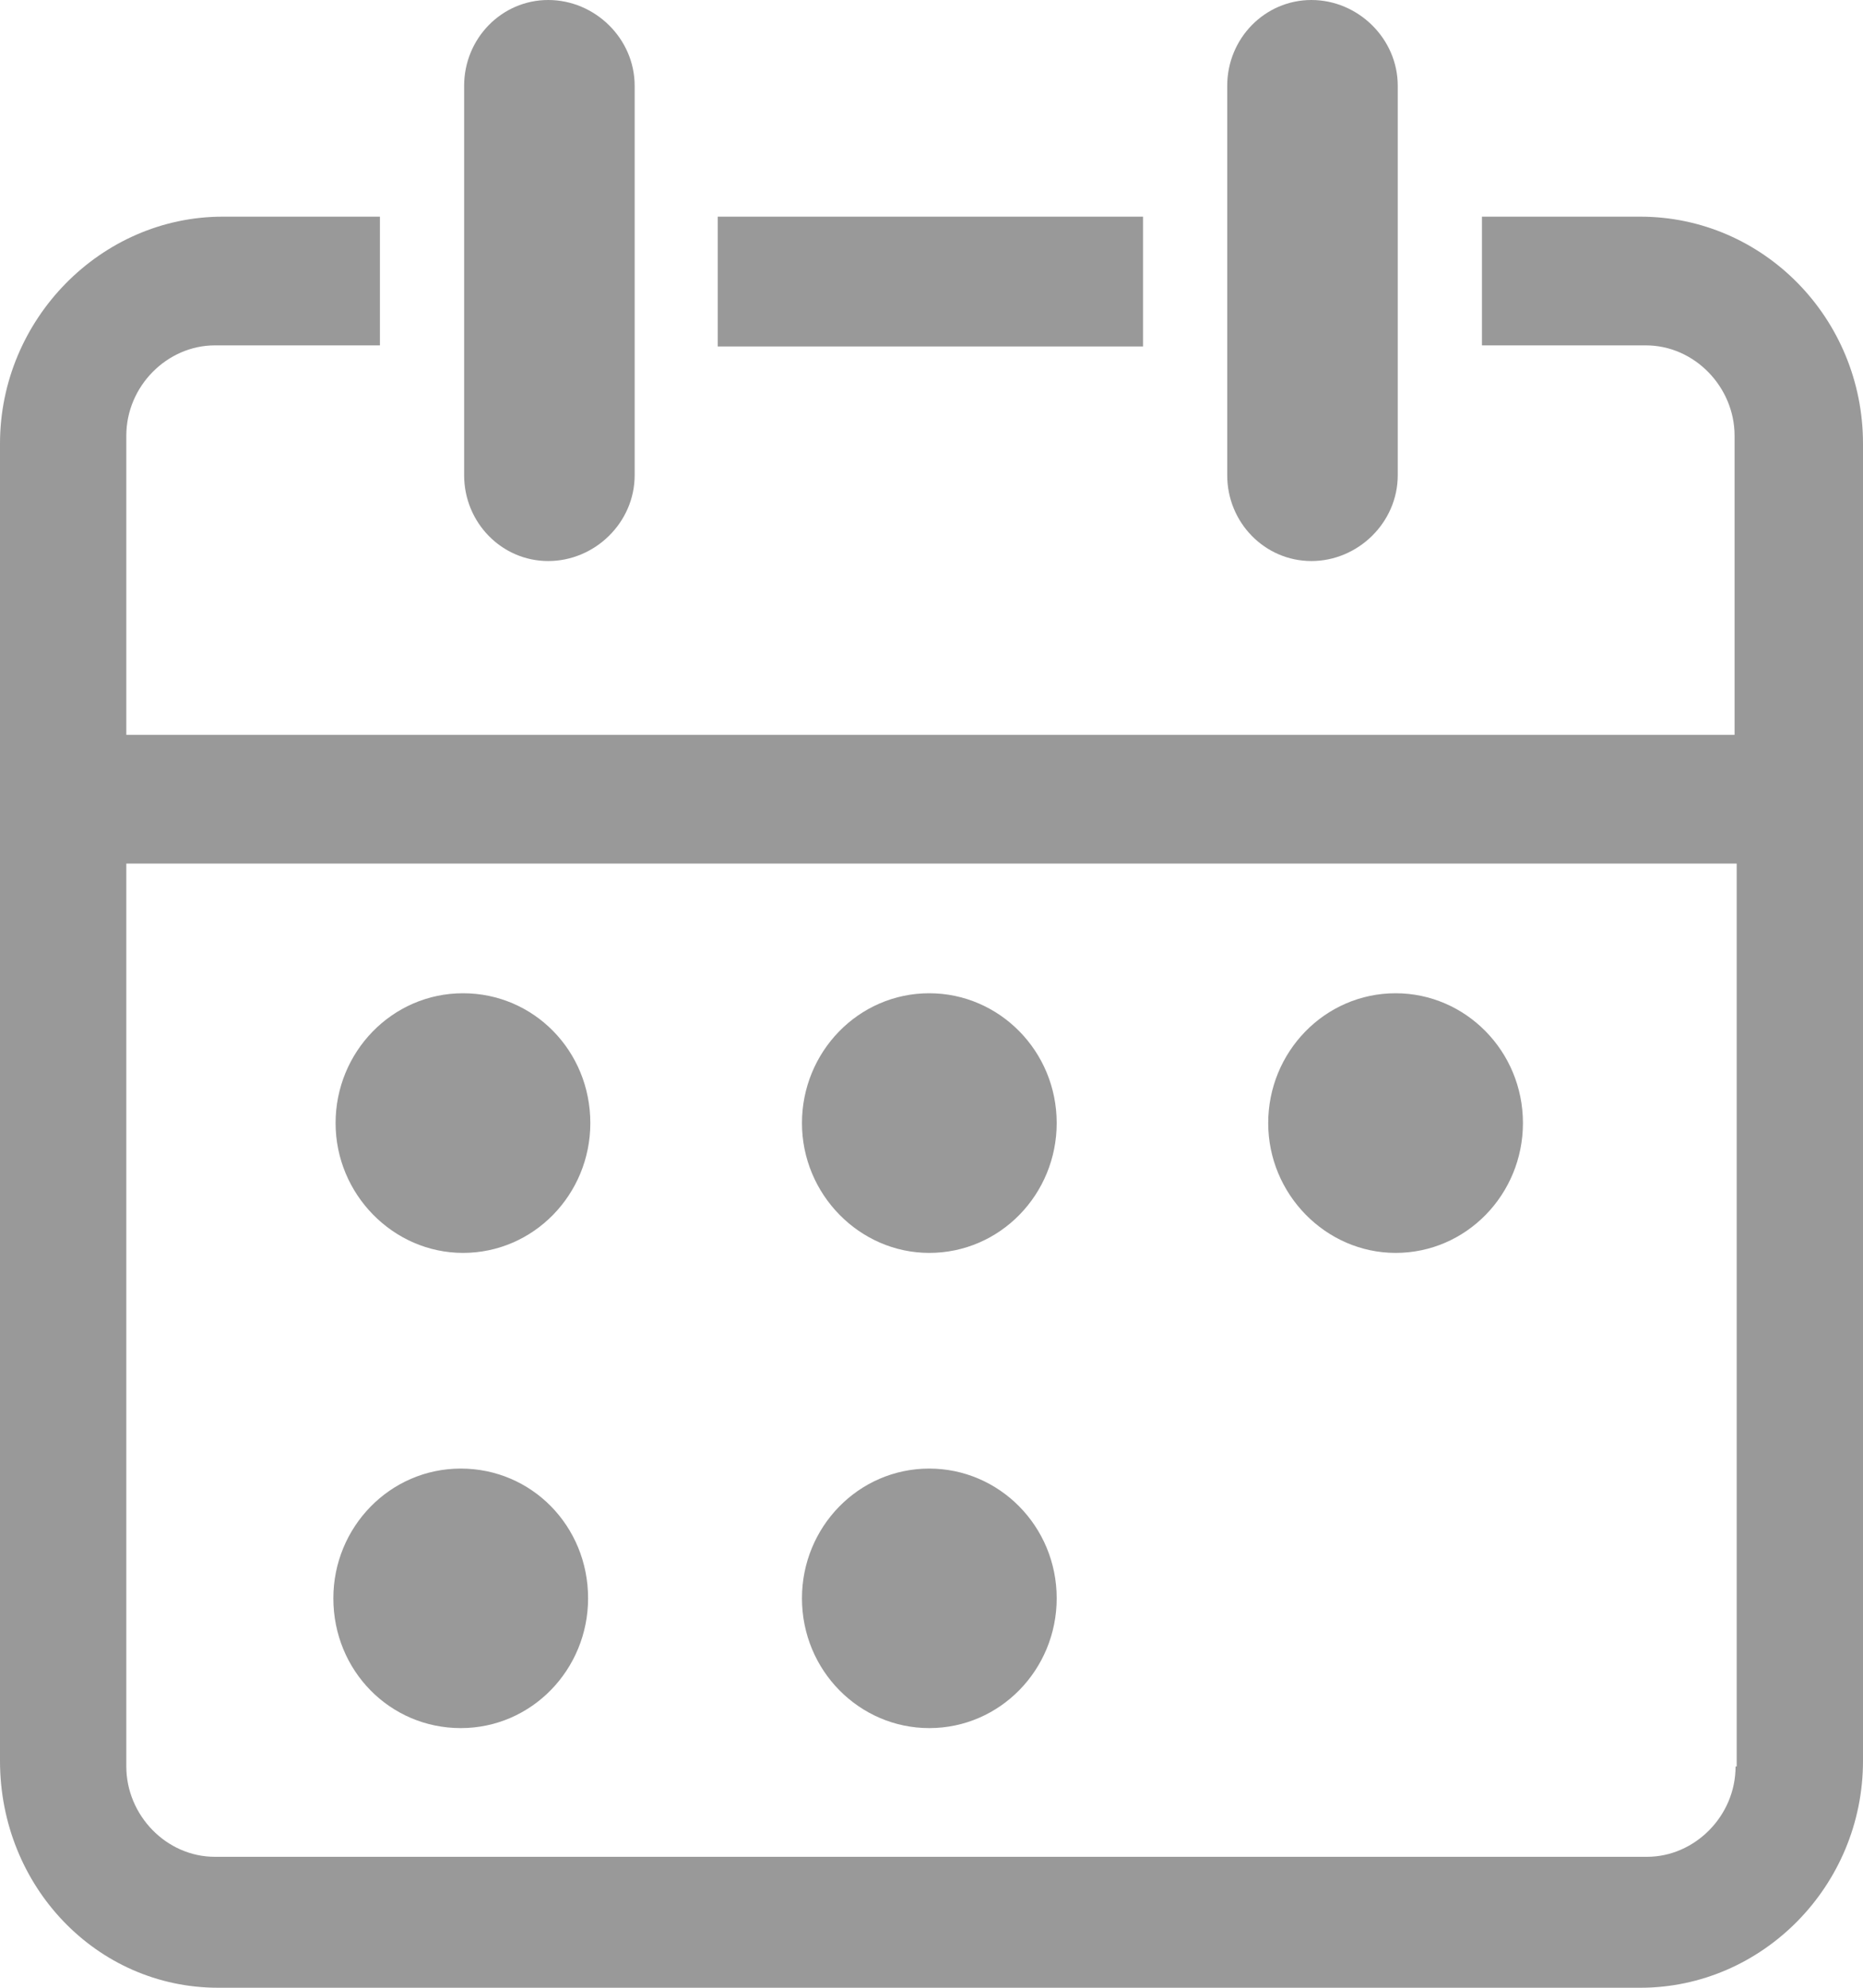 <?xml version="1.0" encoding="UTF-8"?>
<svg width="15px" height="16px" viewBox="0 0 15 16" version="1.1" xmlns="http://www.w3.org/2000/svg" xmlns:xlink="http://www.w3.org/1999/xlink">
    <title>日历@2x</title>
    <g id="页面-1" stroke="none" stroke-width="1" fill="none" fill-rule="evenodd">
        <g id="reduction.cloud改_提交coupon" transform="translate(-735, -1040)" fill="#999999" fill-rule="nonzero">
            <g id="日历" transform="translate(735, 1040)">
                <path d="M10.559,4.516 C10.933,4.516 11.254,4.207 11.254,3.825 L11.254,0.691 C11.254,0.309 10.933,0 10.559,0 C10.184,0 9.881,0.309 9.881,0.691 L9.881,3.825 C9.881,4.207 10.184,4.516 10.559,4.516 Z M9.203,1.744 L5.779,1.744 L5.779,2.789 L9.203,2.789 L9.203,1.744 Z M13.207,1.744 L11.932,1.744 L11.932,2.78 L13.252,2.78 C13.644,2.78 13.966,3.116 13.966,3.507 L13.966,5.915 L1.017,5.915 L1.017,3.507 C1.017,3.107 1.347,2.78 1.73,2.78 L3.059,2.78 L3.059,1.744 L1.793,1.744 C0.812,1.744 0,2.571 0,3.571 L0,14.174 C0,15.182 0.776,16 1.757,16 L13.207,16 C14.188,16 15,15.182 15,14.174 L15,3.571 C15,2.562 14.197,1.744 13.207,1.744 Z M13.974,14.219 C13.974,14.619 13.644,14.946 13.261,14.946 L1.73,14.946 C1.338,14.946 1.017,14.61 1.017,14.219 L1.017,6.951 L13.983,6.951 L13.983,14.219 L13.974,14.219 Z M3.728,10.085 C4.298,10.085 4.753,9.613 4.753,9.04 C4.753,8.459 4.298,7.995 3.728,7.995 C3.157,7.995 2.702,8.468 2.702,9.04 C2.702,9.613 3.166,10.085 3.728,10.085 Z M7.482,10.085 C8.053,10.085 8.508,9.613 8.508,9.04 C8.508,8.459 8.044,7.995 7.482,7.995 C6.911,7.995 6.457,8.468 6.457,9.04 C6.457,9.613 6.92,10.085 7.482,10.085 Z M3.71,13.91 C4.281,13.91 4.735,13.438 4.735,12.865 C4.735,12.284 4.281,11.821 3.71,11.821 C3.139,11.821 2.684,12.293 2.684,12.865 C2.684,13.447 3.139,13.91 3.71,13.91 Z M7.482,13.91 C8.053,13.91 8.508,13.438 8.508,12.865 C8.508,12.284 8.044,11.821 7.482,11.821 C6.911,11.821 6.457,12.293 6.457,12.865 C6.457,13.447 6.92,13.91 7.482,13.91 Z M11.237,10.085 C11.807,10.085 12.262,9.613 12.262,9.04 C12.262,8.459 11.798,7.995 11.237,7.995 C10.666,7.995 10.211,8.468 10.211,9.04 C10.211,9.613 10.675,10.085 11.237,10.085 Z M4.414,4.516 C4.789,4.516 5.11,4.207 5.11,3.825 L5.11,0.691 C5.11,0.309 4.789,0 4.414,0 C4.04,0 3.737,0.309 3.737,0.691 L3.737,3.825 C3.737,4.207 4.04,4.516 4.414,4.516 Z" id="形状"></path>
            </g>
        </g>
    </g>
</svg>